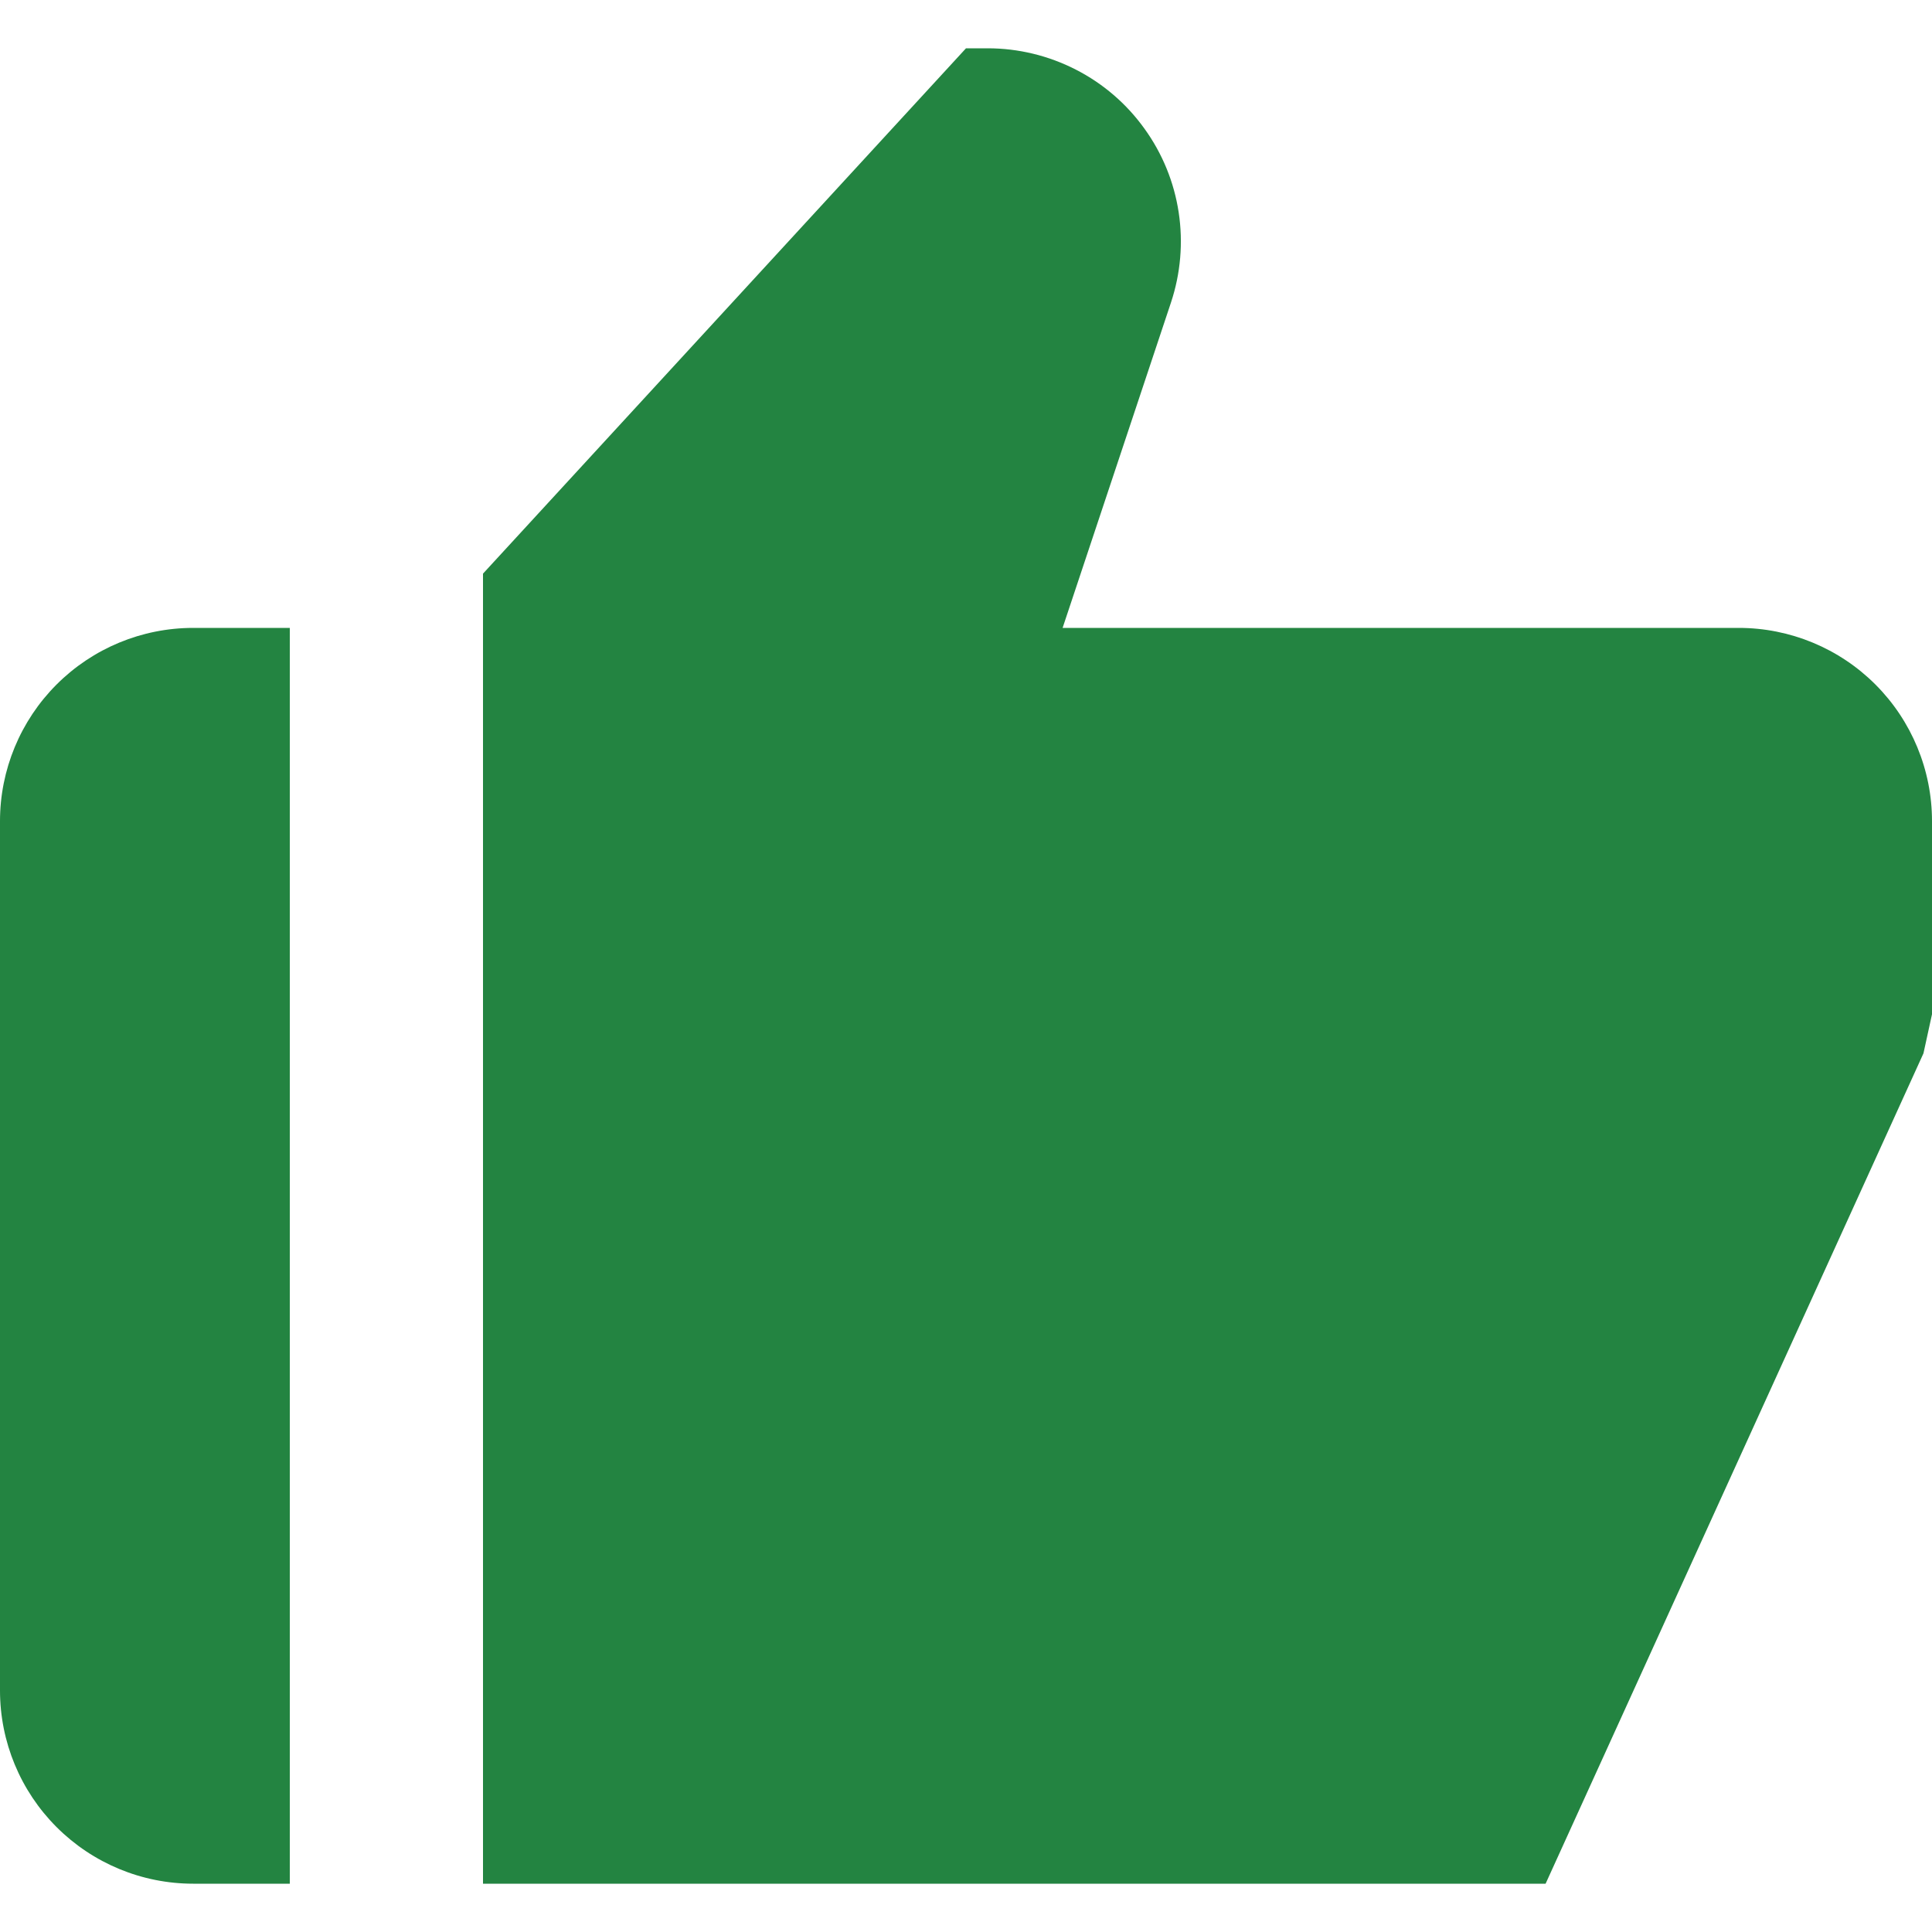 <?xml version="1.0" encoding="UTF-8"?> <svg xmlns="http://www.w3.org/2000/svg" width="24" height="24" viewBox="0 0 24 24" fill="none"><g clip-path="url(#clip0_651_1941)"><path d="M2.4 23.4H3.6V7.8H2.4C1.763 7.8 1.153 8.053 0.703 8.503C0.253 8.953 0 9.564 0 10.2V21C0 21.637 0.253 22.247 0.703 22.697C1.153 23.147 1.763 23.4 2.4 23.4ZM21.6 7.8H13.2L14.546 3.759C14.666 3.398 14.699 3.014 14.642 2.638C14.585 2.262 14.439 1.905 14.216 1.597C13.994 1.288 13.702 1.037 13.363 0.864C13.025 0.691 12.65 0.6 12.27 0.6H12L6 7.126V23.4H19.2L23.894 13.085L24 12.6V10.2C24 9.564 23.747 8.953 23.297 8.503C22.847 8.053 22.236 7.8 21.6 7.8Z" fill="#238441"></path></g><defs><clipPath id="clip0_651_1941"><rect width="24" height="24" fill="white"></rect></clipPath></defs></svg> 